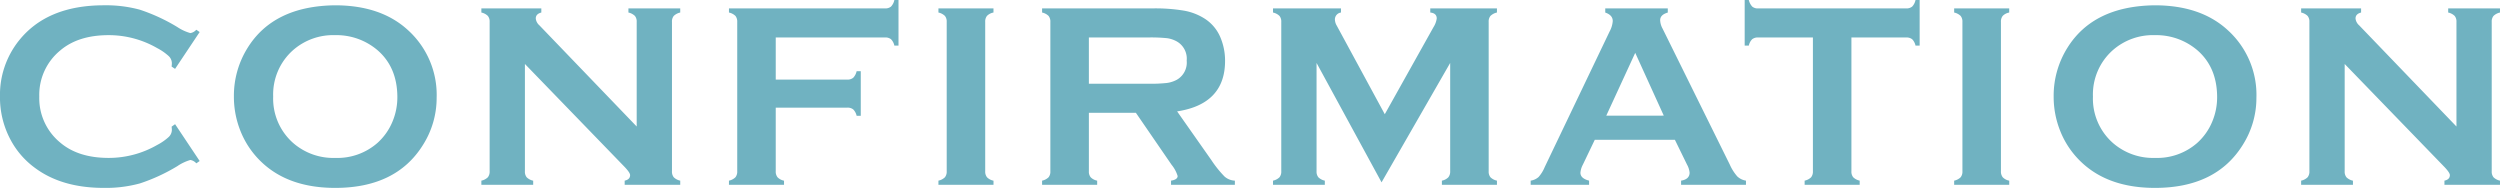 <svg xmlns="http://www.w3.org/2000/svg" width="529.014" height="39.758"><path data-name="パス 318" d="m37.051 26.278 5.2 7.793-.711.492a2.131 2.131 0 0 0-1.258-.711 9.741 9.741 0 0 0-2.77 1.313 38.434 38.434 0 0 1-7.916 3.65 27.318 27.318 0 0 1-7.643.943q-8.832 0-14.492-4.184a17.6 17.6 0 0 1-5.249-6.042 18.954 18.954 0 0 1-2.215-9.105A18.411 18.411 0 0 1 3.965 8.641q5.961-7.52 18.02-7.52a27.251 27.251 0 0 1 7.6.93 38.716 38.716 0 0 1 7.927 3.664 9.842 9.842 0 0 0 2.766 1.287 2.131 2.131 0 0 0 1.258-.711l.711.492-5.2 7.793-.735-.494a6.117 6.117 0 0 0 .055-.738 2.108 2.108 0 0 0-.684-1.49 11.507 11.507 0 0 0-2.434-1.682 20.53 20.53 0 0 0-10.254-2.734q-6.4 0-10.2 3.2a12.144 12.144 0 0 0-4.483 9.788 12.144 12.144 0 0 0 4.484 9.789q3.8 3.2 10.2 3.2A20.53 20.53 0 0 0 33.25 30.68a11.507 11.507 0 0 0 2.434-1.678 2.108 2.108 0 0 0 .684-1.49 5.481 5.481 0 0 0-.056-.71ZM70.877 1.122q9.762 0 15.477 5.277a18.453 18.453 0 0 1 6.043 14.273 18.575 18.575 0 0 1-2.9 10.008q-5.659 9.078-18.565 9.078-9.68 0-15.395-5.277a18.381 18.381 0 0 1-4.648-6.754 19.409 19.409 0 0 1-1.395-7.3 19.132 19.132 0 0 1 2.872-10.255q5.496-8.886 18.511-9.05Zm.027 6.316a12.855 12.855 0 0 0-8.887 3.172 12.512 12.512 0 0 0-4.211 9.816 12.512 12.512 0 0 0 4.211 9.816 12.931 12.931 0 0 0 8.941 3.172 12.83 12.83 0 0 0 8.914-3.172 12.449 12.449 0 0 0 3.227-4.621 13.3 13.3 0 0 0 .984-5.031q0-6.344-4.211-9.98a13.39 13.39 0 0 0-8.967-3.172Zm40.17 6.1v22.7a1.9 1.9 0 0 0 .383 1.285 2.8 2.8 0 0 0 1.367.711v.868H101.86v-.875a2.8 2.8 0 0 0 1.367-.711 1.9 1.9 0 0 0 .383-1.285V4.622a1.853 1.853 0 0 0-.383-1.258 2.8 2.8 0 0 0-1.367-.711v-.875h12.688v.875q-1.176.3-1.176 1.258a2.224 2.224 0 0 0 .766 1.449l20.59 21.41V4.622a1.853 1.853 0 0 0-.383-1.258 2.8 2.8 0 0 0-1.367-.711v-.875h10.964v.875a2.8 2.8 0 0 0-1.367.711 1.853 1.853 0 0 0-.383 1.258v31.609a1.9 1.9 0 0 0 .383 1.285 2.8 2.8 0 0 0 1.367.711v.875h-11.758v-.875q1.148-.246 1.148-1.176 0-.547-1.34-1.914Zm53.076 9.242v13.451a1.908 1.908 0 0 0 .4 1.3 2.65 2.65 0 0 0 1.354.7v.871h-11.652v-.875a2.8 2.8 0 0 0 1.367-.711 1.9 1.9 0 0 0 .383-1.285V4.649a1.9 1.9 0 0 0-.383-1.285 2.8 2.8 0 0 0-1.367-.711v-.875h33.031a1.853 1.853 0 0 0 1.258-.383A2.825 2.825 0 0 0 189.252 0h.875v9.652h-.875a2.7 2.7 0 0 0-.711-1.354 1.9 1.9 0 0 0-1.258-.369h-23.132v8.914h15.121a1.854 1.854 0 0 0 1.285-.4 2.9 2.9 0 0 0 .711-1.381h.875v9.44h-.875a2.776 2.776 0 0 0-.711-1.34 1.9 1.9 0 0 0-1.285-.383Zm36.178 13.451V4.622a1.853 1.853 0 0 0-.383-1.258 2.8 2.8 0 0 0-1.367-.711v-.875h11.648v.875a2.588 2.588 0 0 0-1.367.7 1.908 1.908 0 0 0-.383 1.271v31.607a1.908 1.908 0 0 0 .4 1.3 2.65 2.65 0 0 0 1.354.7v.871h-11.652v-.875a2.8 2.8 0 0 0 1.367-.711 1.9 1.9 0 0 0 .383-1.285Zm30.084-12.359v12.386a1.864 1.864 0 0 0 .4 1.271 2.65 2.65 0 0 0 1.354.7v.873h-11.654v-.875a2.8 2.8 0 0 0 1.367-.711 1.853 1.853 0 0 0 .383-1.258V4.649a1.9 1.9 0 0 0-.383-1.285 2.8 2.8 0 0 0-1.367-.711v-.875h23.35a36.682 36.682 0 0 1 6.768.492 12.016 12.016 0 0 1 4.361 1.723 8.678 8.678 0 0 1 3.227 3.855 12.594 12.594 0 0 1 1.012 5.031q0 9.133-10.145 10.691l7.246 10.309a23.132 23.132 0 0 0 2.8 3.486 3.539 3.539 0 0 0 2.174.861v.876h-13.506v-.875q1.395-.219 1.395-.984a6.984 6.984 0 0 0-1.282-2.379l-7.55-10.992Zm0-6.152h12.578a32.037 32.037 0 0 0 3.938-.164 6.217 6.217 0 0 0 2.105-.684 4.188 4.188 0 0 0 2.078-4.047 4.188 4.188 0 0 0-2.078-4.047 5.909 5.909 0 0 0-2.092-.7 34.439 34.439 0 0 0-3.951-.15h-12.578Zm61.932 20.862L278.59 13.317v22.914a1.9 1.9 0 0 0 .383 1.285 2.8 2.8 0 0 0 1.367.711v.875h-10.965v-.875a2.8 2.8 0 0 0 1.367-.711 1.9 1.9 0 0 0 .383-1.285V4.622a1.853 1.853 0 0 0-.383-1.258 2.8 2.8 0 0 0-1.367-.711v-.875h14.383v.875a1.47 1.47 0 0 0-1.285 1.5 2.726 2.726 0 0 0 .383 1.258l10.172 18.761 10.309-18.43a4.577 4.577 0 0 0 .684-1.832q0-1.121-1.367-1.258v-.875h14.108v.875a2.8 2.8 0 0 0-1.367.711 1.853 1.853 0 0 0-.383 1.258v31.61a1.9 1.9 0 0 0 .383 1.285 2.8 2.8 0 0 0 1.367.711v.875h-11.65v-.875a2.65 2.65 0 0 0 1.354-.7 1.908 1.908 0 0 0 .4-1.3v-22.91Zm62.072-9h-16.953l-2.516 5.25a4.383 4.383 0 0 0-.52 1.723q0 1.2 1.832 1.668v.879h-12.358v-.875a3.309 3.309 0 0 0 1.668-.766 7.509 7.509 0 0 0 1.313-2.133l13.73-28.683a5.459 5.459 0 0 0 .656-2.187q0-1.258-1.586-1.8v-.875h13.23v.875q-1.613.465-1.613 1.613a4.04 4.04 0 0 0 .52 1.8l14.219 28.765a9.744 9.744 0 0 0 1.586 2.5 3.472 3.472 0 0 0 1.832.889v.877h-13.727v-.875q1.8-.3 1.8-1.7a4.379 4.379 0 0 0-.547-1.7Zm-2.352-5.113-6.042-13.285-6.125 13.289Zm39.705-16.543v28.3a1.9 1.9 0 0 0 .383 1.285 2.8 2.8 0 0 0 1.367.711v.88h-11.648v-.875a2.8 2.8 0 0 0 1.367-.711 1.9 1.9 0 0 0 .383-1.285v-28.3h-11.593a1.9 1.9 0 0 0-1.258.369 2.7 2.7 0 0 0-.711 1.354h-.875V.002h.875a3.067 3.067 0 0 0 .725 1.395 1.8 1.8 0 0 0 1.244.383h31.309a1.9 1.9 0 0 0 1.285-.383 2.825 2.825 0 0 0 .711-1.395h.875v9.652h-.875a2.7 2.7 0 0 0-.711-1.354 1.947 1.947 0 0 0-1.285-.369Zm23.49 28.3V4.622a1.853 1.853 0 0 0-.383-1.258 2.8 2.8 0 0 0-1.364-.711v-.875h11.648v.875a2.588 2.588 0 0 0-1.367.7 1.908 1.908 0 0 0-.383 1.271v31.607a1.908 1.908 0 0 0 .4 1.3 2.65 2.65 0 0 0 1.354.7v.871h-11.652v-.875a2.8 2.8 0 0 0 1.367-.711 1.9 1.9 0 0 0 .381-1.285ZM455.95 1.122q9.762 0 15.477 5.277a18.453 18.453 0 0 1 6.043 14.273 18.576 18.576 0 0 1-2.9 10.008q-5.658 9.078-18.566 9.078-9.68 0-15.395-5.277a18.381 18.381 0 0 1-4.648-6.754 19.409 19.409 0 0 1-1.395-7.3 19.132 19.132 0 0 1 2.871-10.254q5.497-8.887 18.513-9.051Zm.027 6.316a12.855 12.855 0 0 0-8.887 3.172 12.512 12.512 0 0 0-4.211 9.816 12.512 12.512 0 0 0 4.211 9.816 12.931 12.931 0 0 0 8.941 3.172 12.83 12.83 0 0 0 8.914-3.172 12.449 12.449 0 0 0 3.227-4.621 13.3 13.3 0 0 0 .984-5.031q0-6.344-4.211-9.98a13.39 13.39 0 0 0-8.968-3.172Zm40.17 6.1v22.7a1.9 1.9 0 0 0 .383 1.285 2.8 2.8 0 0 0 1.367.711v.868h-10.965v-.875a2.8 2.8 0 0 0 1.367-.711 1.9 1.9 0 0 0 .383-1.285V4.622a1.853 1.853 0 0 0-.383-1.258 2.8 2.8 0 0 0-1.367-.711v-.875h12.688v.875q-1.176.3-1.176 1.258a2.224 2.224 0 0 0 .766 1.449l20.59 21.41V4.622a1.853 1.853 0 0 0-.383-1.258 2.8 2.8 0 0 0-1.367-.711v-.875h10.962v.875a2.8 2.8 0 0 0-1.367.711 1.853 1.853 0 0 0-.383 1.258v31.609a1.9 1.9 0 0 0 .383 1.285 2.8 2.8 0 0 0 1.367.711v.875h-11.756v-.875q1.148-.246 1.148-1.176 0-.547-1.34-1.914Z" fill="#70b2c1"/></svg>